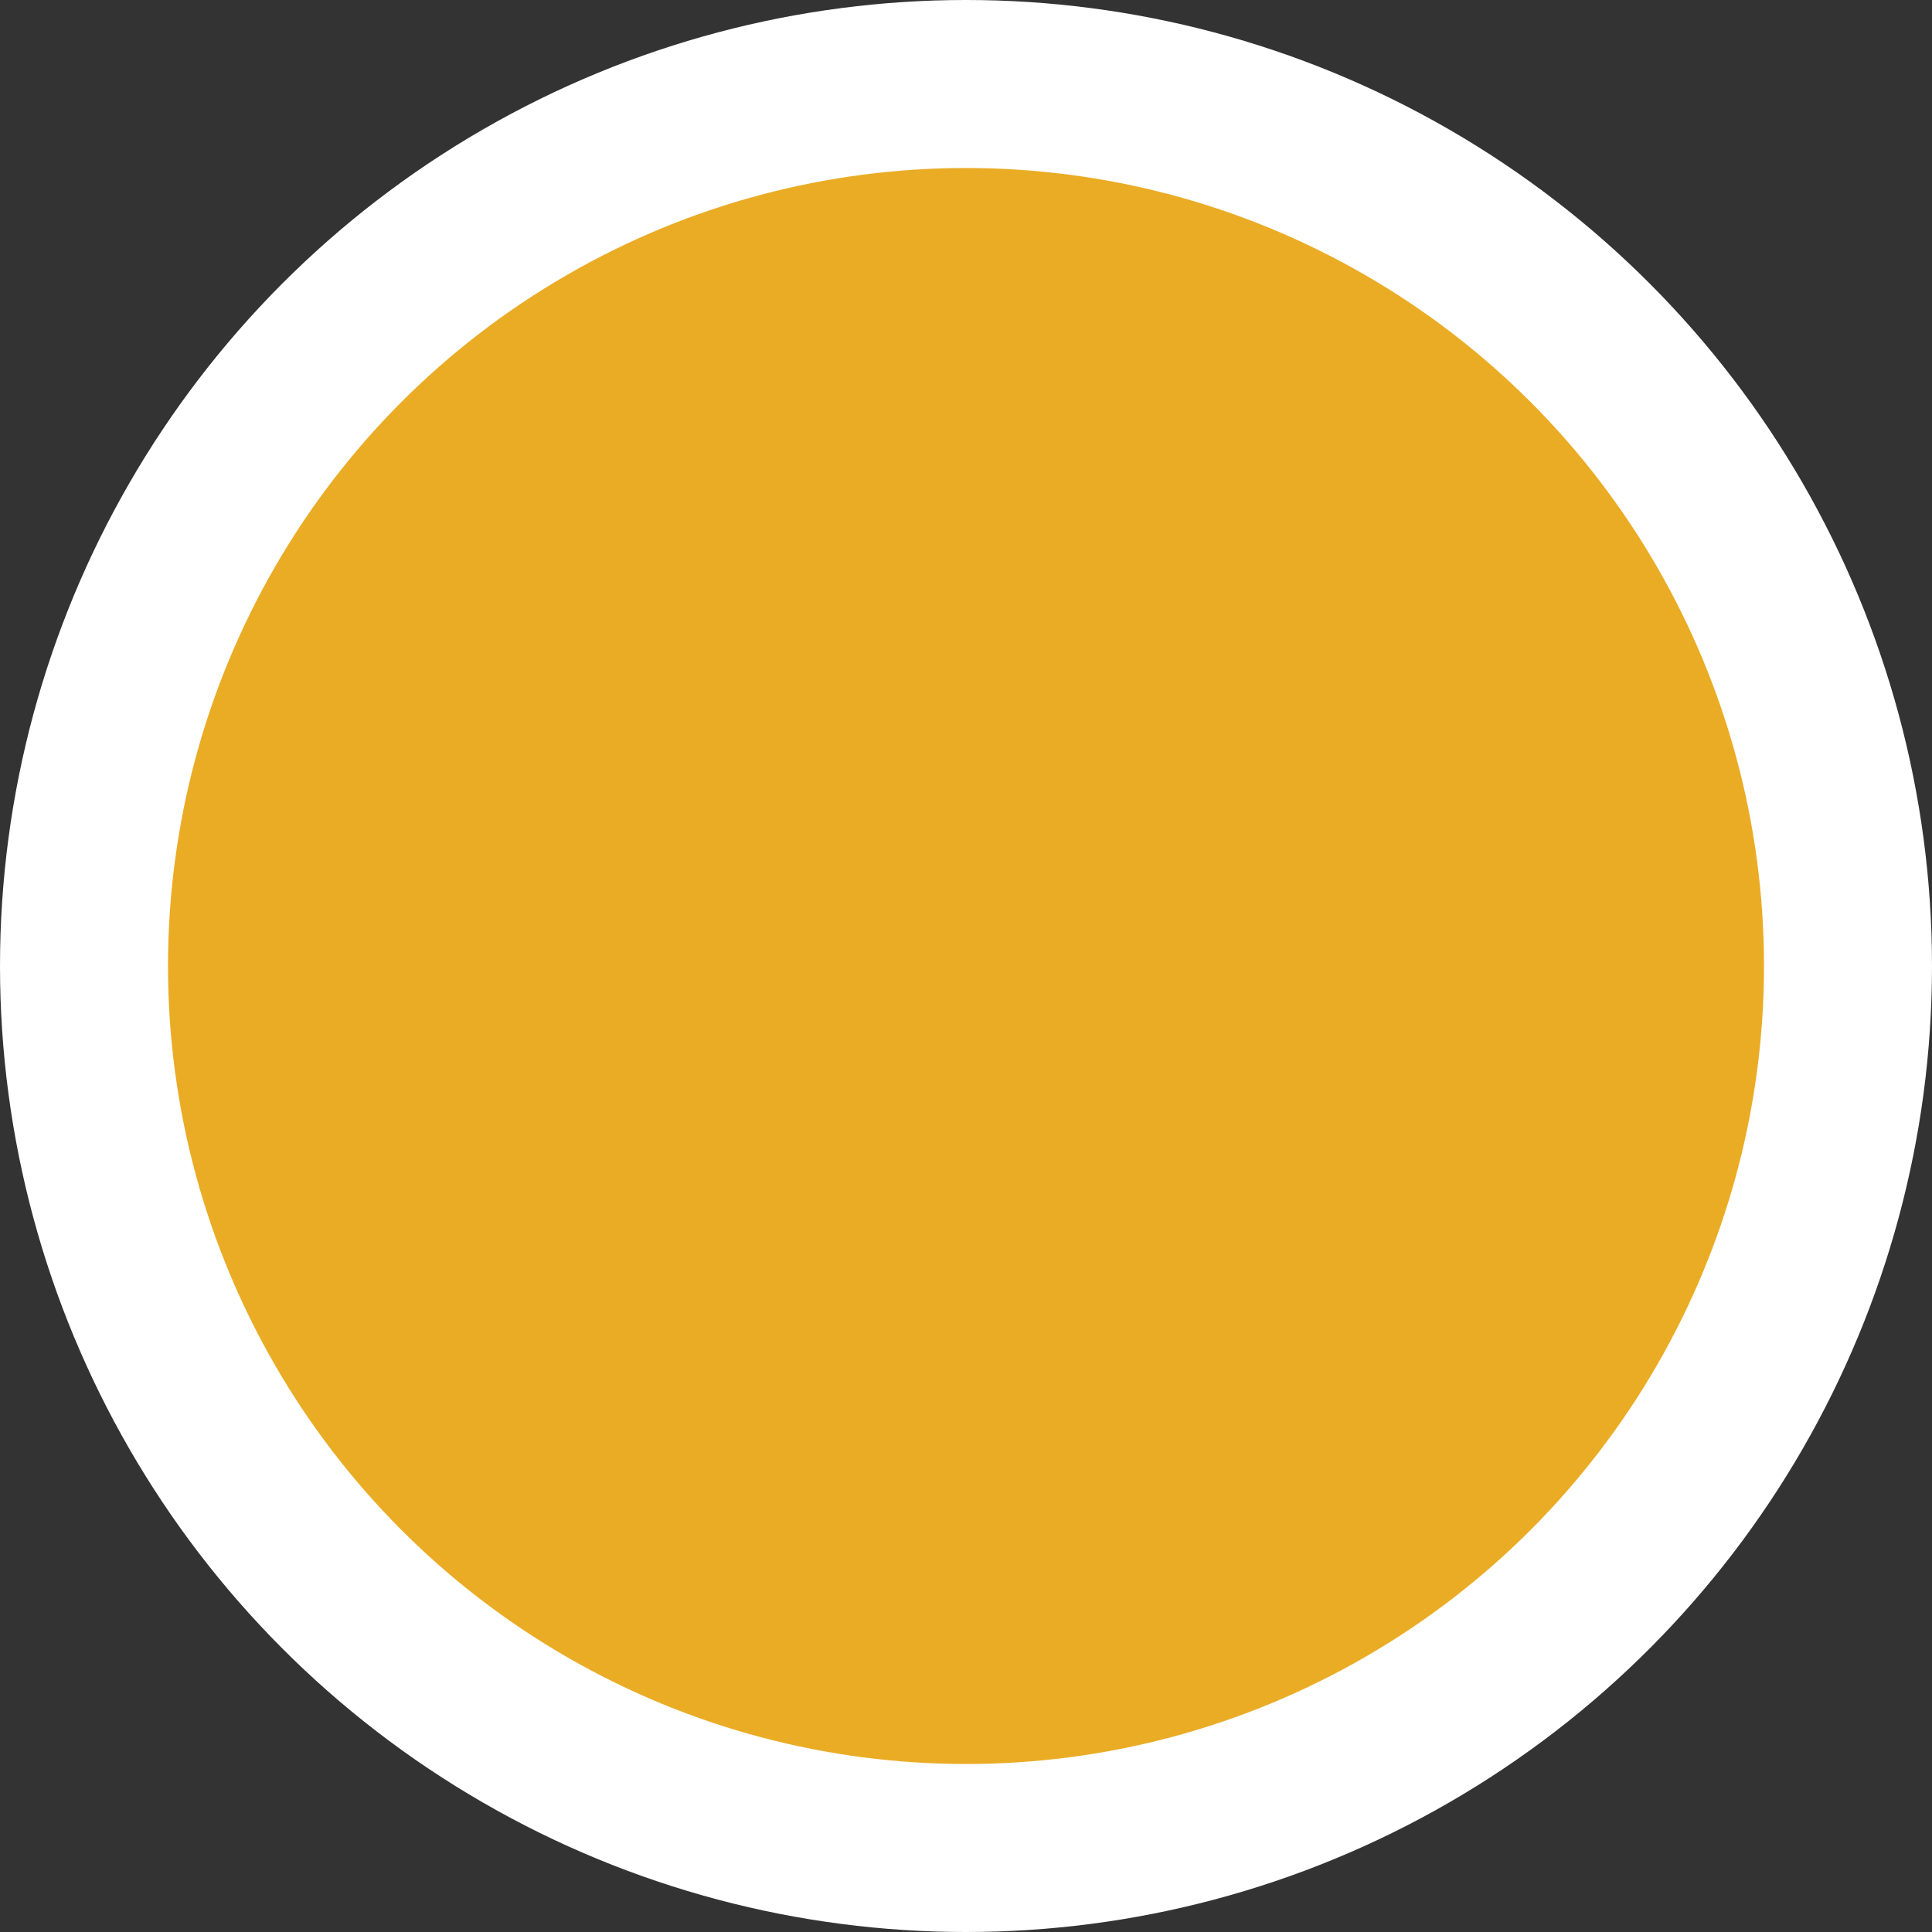 <svg preserveAspectRatio="none" width="100%" height="100%" overflow="visible" style="display: block;" viewBox="0 0 23 23" fill="none" xmlns="http://www.w3.org/2000/svg">
<rect x="0" y="0" width="23" height="23" fill="#333333" stroke="none"/>
<circle id="Ellipse 124" cx="11.5" cy="11.5" r="10.5" fill="#EAAC25" stroke="white" stroke-width="2"/>
</svg>
